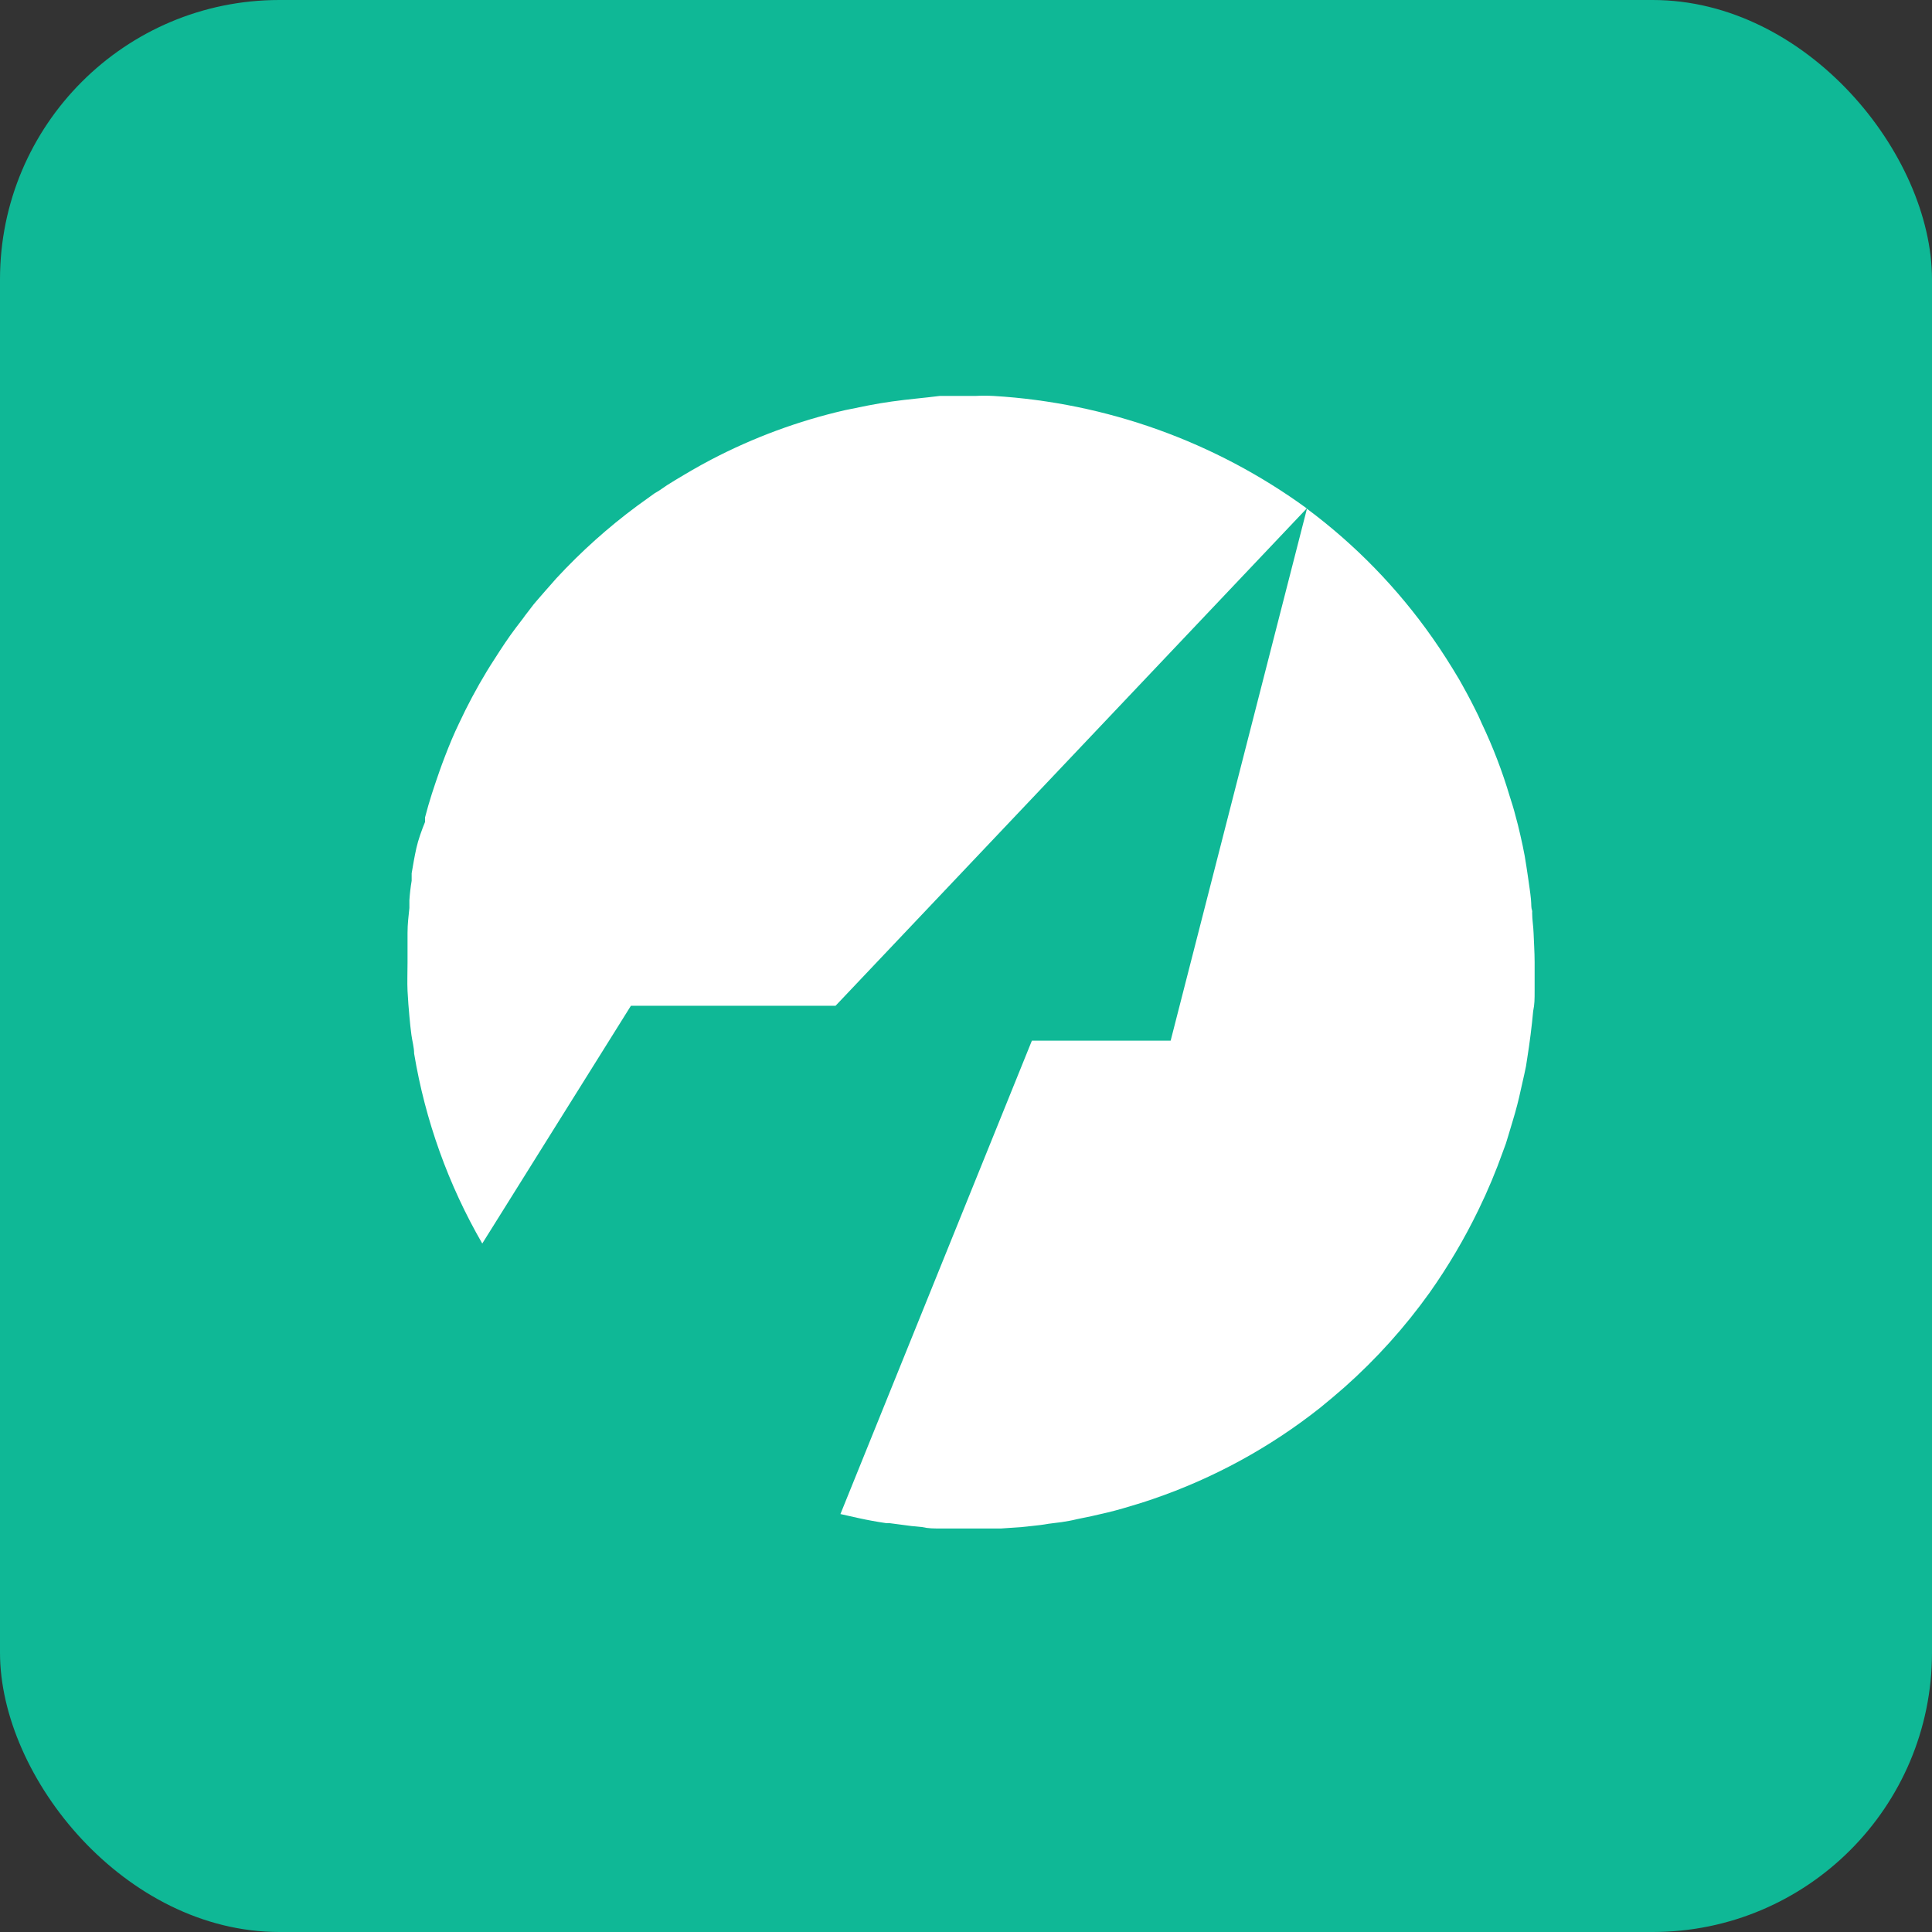 <svg width="166" height="166" viewBox="0 0 166 166" fill="none" xmlns="http://www.w3.org/2000/svg">
<rect x="0" y="0" width="166" height="166" fill="#333333" stroke="none"/>
<rect width="166" height="166" rx="24" fill="#0FB896"/>
<path d="M131.857 82.646V82.752C131.857 83.534 131.857 84.316 131.857 85.097C131.857 85.879 131.857 86.269 131.733 86.873C131.61 88.223 131.433 89.591 131.22 90.941C131.162 91.395 131.079 91.846 130.973 92.291C130.867 92.735 130.778 93.179 130.672 93.623C130.483 94.511 130.253 95.399 129.982 96.287L129.593 97.584C129.47 98.03 129.322 98.469 129.151 98.898C128.539 100.625 127.831 102.315 127.028 103.961C125.826 106.44 124.424 108.816 122.836 111.065C120.71 114.037 118.26 116.759 115.531 119.183C114.841 119.787 114.151 120.373 113.426 120.959C109.12 124.368 104.269 127.016 99.08 128.792C98.213 129.094 97.311 129.361 96.462 129.609C95.613 129.858 94.693 130.071 93.809 130.266L92.518 130.533C92.111 130.639 91.668 130.711 91.226 130.781L90.094 130.924C89.617 131.012 89.139 131.066 88.626 131.119L87.759 131.208L85.99 131.332C85.195 131.332 84.381 131.332 83.567 131.332H83.426C82.612 131.332 81.798 131.332 81.002 131.332C80.206 131.332 79.764 131.332 79.234 131.208L78.314 131.119L76.421 130.87H76.138C75.336 130.752 74.558 130.61 73.803 130.444L72.211 130.089L88.662 89.413H100.584L112.294 43.711C116.458 46.809 120.101 50.557 123.084 54.812C123.897 55.967 124.658 57.175 125.366 58.365C125.613 58.791 125.825 59.2 126.055 59.608C126.285 60.017 126.498 60.461 126.71 60.869C126.922 61.278 127.134 61.722 127.311 62.148C128.274 64.172 129.079 66.269 129.717 68.418C129.894 68.969 130.071 69.52 130.212 70.088L130.424 70.887C130.566 71.473 130.708 72.077 130.831 72.663C130.955 73.25 131.061 73.818 131.15 74.44C131.238 75.061 131.274 75.221 131.327 75.63C131.38 76.038 131.486 76.678 131.539 77.246C131.592 77.815 131.539 77.939 131.645 78.258C131.654 78.311 131.654 78.365 131.645 78.418C131.645 79.022 131.751 79.609 131.769 80.195C131.786 80.781 131.857 81.829 131.857 82.646Z" fill="white"/>
<path d="M112.28 43.683L71.79 86.419H54.208L41.437 106.845C38.522 101.803 36.539 96.273 35.582 90.522C35.582 90.007 35.423 89.456 35.352 88.941C35.281 88.426 35.228 87.893 35.175 87.307C35.122 86.721 35.051 85.886 35.016 85.14C34.98 84.394 35.016 83.524 35.016 82.707V82.618C35.016 81.801 35.016 80.984 35.016 80.166C35.016 79.35 35.104 78.728 35.175 78.017C35.175 77.786 35.175 77.555 35.175 77.36C35.212 76.795 35.276 76.231 35.37 75.673C35.37 75.459 35.37 75.246 35.37 75.033C35.493 74.305 35.617 73.577 35.776 72.866C35.935 72.156 36.236 71.321 36.519 70.628V70.237C36.696 69.562 36.891 68.87 37.103 68.213C37.315 67.555 37.545 66.88 37.775 66.223C38.005 65.566 38.43 64.447 38.819 63.523C39.013 63.061 39.226 62.6 39.438 62.156C40.153 60.621 40.95 59.127 41.826 57.679C42.056 57.306 42.286 56.934 42.533 56.56C43.099 55.672 43.683 54.784 44.302 53.967L44.939 53.132C45.169 52.795 45.434 52.493 45.664 52.173C45.894 51.853 46.213 51.516 46.496 51.178L46.867 50.752L47.822 49.669C49.931 47.391 52.246 45.316 54.739 43.47L56.242 42.386L56.631 42.155C57.074 41.836 57.516 41.551 57.993 41.267C58.471 40.983 58.966 40.681 59.461 40.397C59.957 40.113 60.558 39.775 61.106 39.491C64.737 37.591 68.596 36.164 72.587 35.246L74.603 34.837C75.947 34.571 77.309 34.393 78.689 34.251C79.385 34.18 80.069 34.103 80.741 34.02H80.882C81.625 34.02 82.368 34.02 83.129 34.02H83.801C84.32 33.993 84.839 33.993 85.358 34.02C95.066 34.597 104.407 37.95 112.28 43.683Z" fill="white"/>
</svg>
